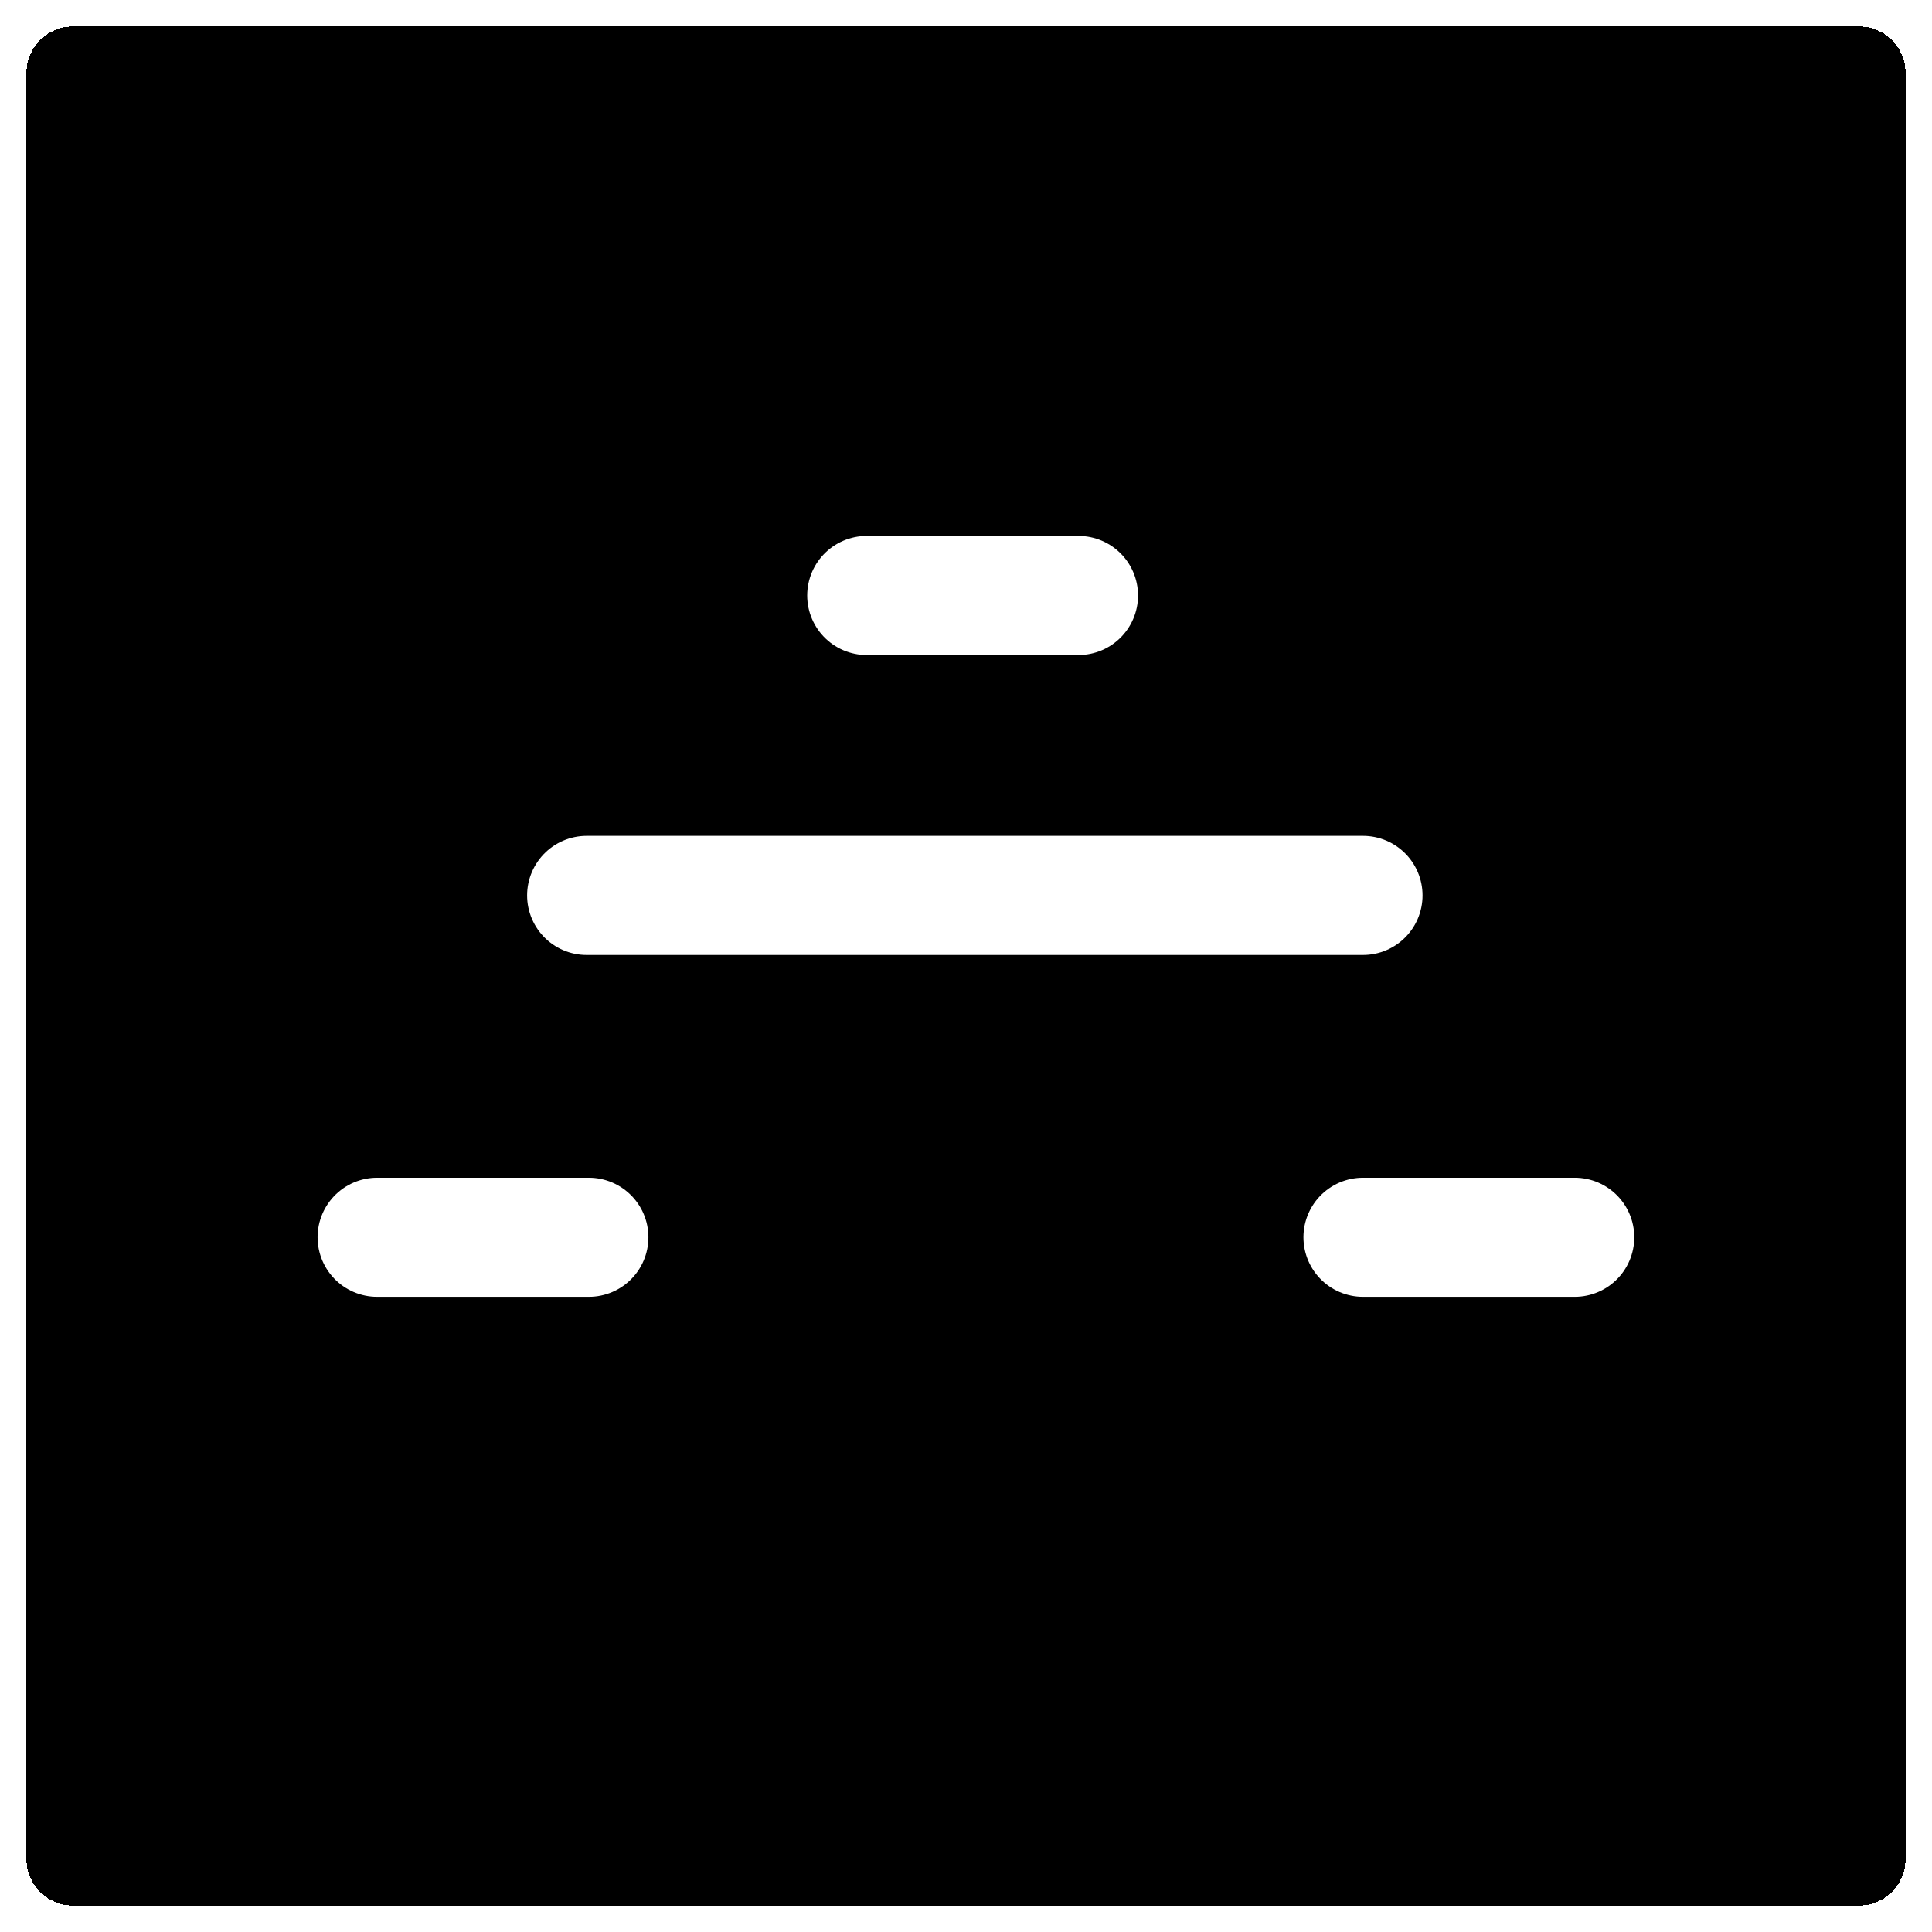 <svg width="292" height="292" viewBox="0 0 292 292" fill="none" xmlns="http://www.w3.org/2000/svg">
<g filter="url(#filter0_d_2_2)">
<rect x="18" y="14" width="256" height="256" fill="black" shape-rendering="crispEdges"/>
<rect x="11" y="7" width="270" height="270" stroke="black" stroke-width="14" stroke-linejoin="round" shape-rendering="crispEdges"/>
<path d="M131 86H163" stroke="white" stroke-width="18" stroke-linecap="round" stroke-linejoin="round"/>
<path d="M88.667 131.333H206" stroke="white" stroke-width="18" stroke-linecap="round" stroke-linejoin="round"/>
<path d="M57 183H89" stroke="white" stroke-width="18" stroke-linecap="round" stroke-linejoin="round"/>
<path d="M206 183H238" stroke="white" stroke-width="18" stroke-linecap="round" stroke-linejoin="round"/>
</g>
<defs>
<filter id="filter0_d_2_2" x="0" y="0" width="292" height="292" filterUnits="userSpaceOnUse" color-interpolation-filters="sRGB">
<feFlood flood-opacity="0" result="BackgroundImageFix"/>
<feColorMatrix in="SourceAlpha" type="matrix" values="0 0 0 0 0 0 0 0 0 0 0 0 0 0 0 0 0 0 127 0" result="hardAlpha"/>
<feOffset dy="4"/>
<feGaussianBlur stdDeviation="2"/>
<feComposite in2="hardAlpha" operator="out"/>
<feColorMatrix type="matrix" values="0 0 0 0 0 0 0 0 0 0 0 0 0 0 0 0 0 0 0.25 0"/>
<feBlend mode="normal" in2="BackgroundImageFix" result="effect1_dropShadow_2_2"/>
<feBlend mode="normal" in="SourceGraphic" in2="effect1_dropShadow_2_2" result="shape"/>
</filter>
</defs>
</svg>
